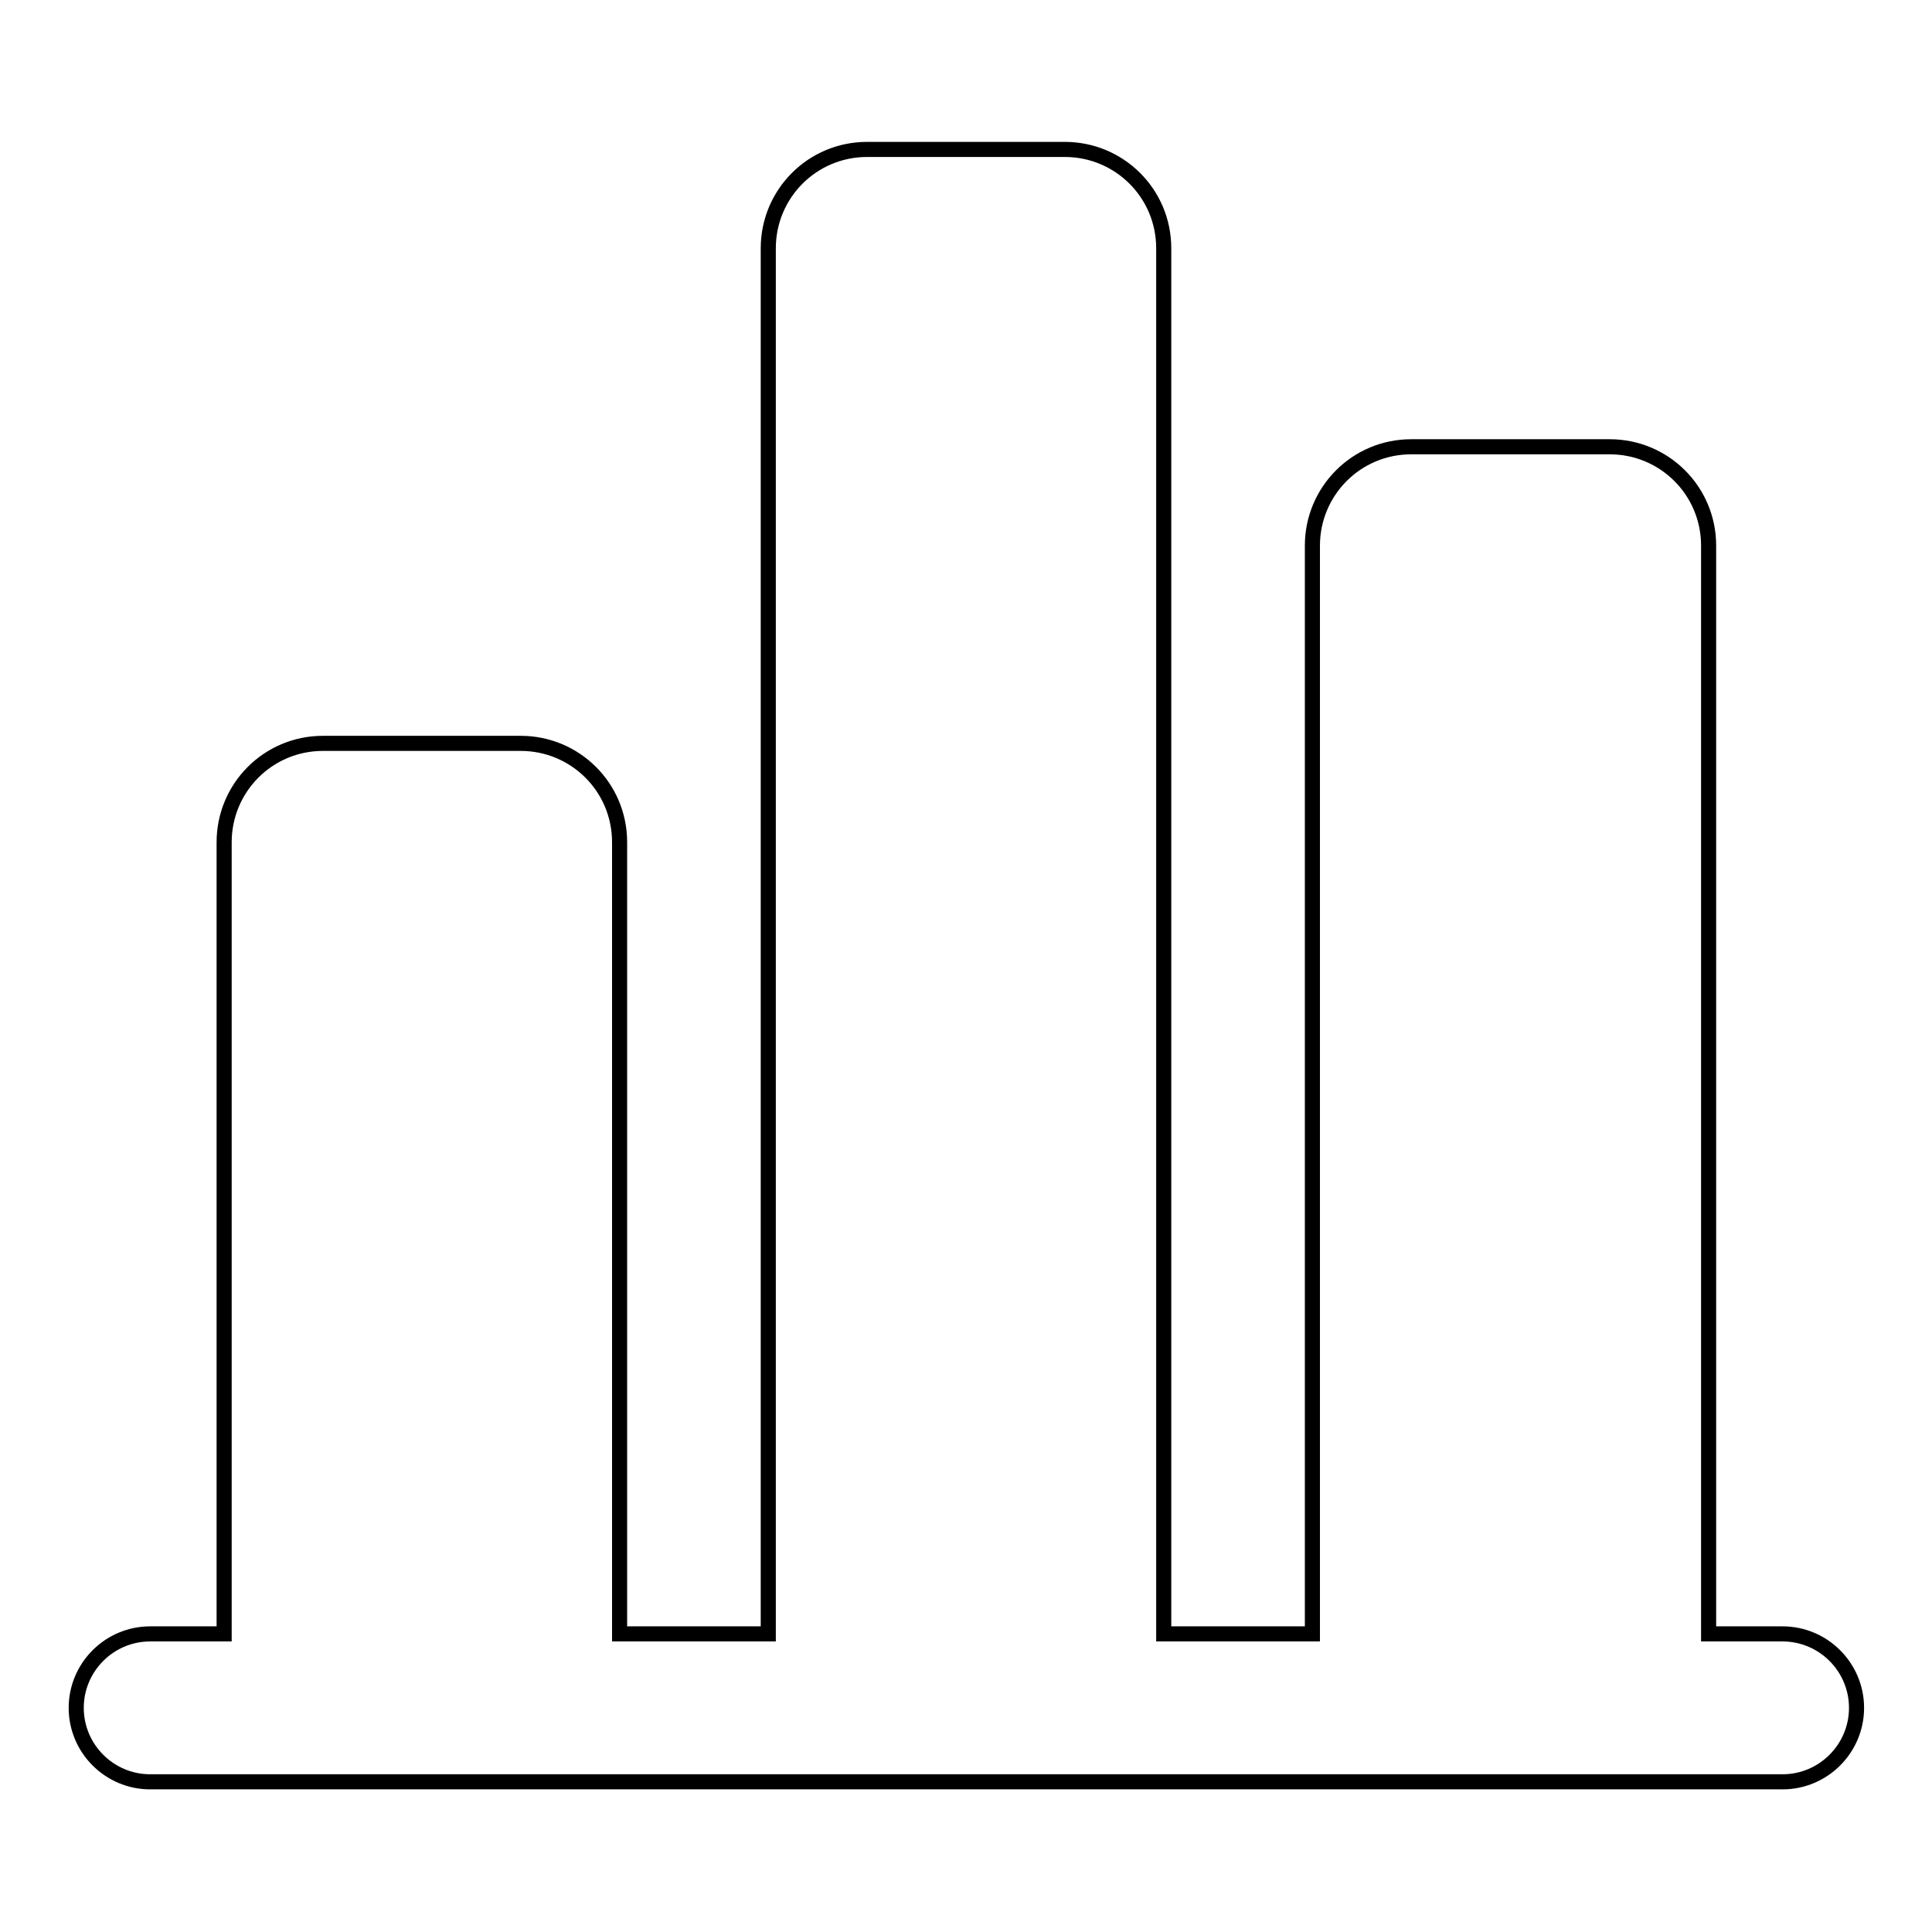 <?xml version="1.0" encoding="utf-8"?>
<!-- Svg Vector Icons : http://www.onlinewebfonts.com/icon -->
<!DOCTYPE svg PUBLIC "-//W3C//DTD SVG 1.1//EN" "http://www.w3.org/Graphics/SVG/1.1/DTD/svg11.dtd">
<svg version="1.1" xmlns="http://www.w3.org/2000/svg" xmlns:xlink="http://www.w3.org/1999/xlink" x="0px" y="0px" viewBox="0 0 256 256" enable-background="new 0 0 256 256" xml:space="preserve">
<g> <path stroke-width="2" fill-opacity="0" stroke="#000000"  d="M236.2,216.5h-9.8V72.3c0-7.3-5.9-13.1-13.1-13.1H187c-7.3,0-13.1,5.9-13.1,13.1v144.2h-19.7V32.9 c0-7.3-5.9-13.1-13.1-13.1h-26.2c-7.3,0-13.1,5.9-13.1,13.1v183.6H82.1V111.6c0-7.3-5.9-13.1-13.1-13.1H42.8 c-7.3,0-13.1,5.9-13.1,13.1v104.9h-9.8c-5.4,0-9.8,4.4-9.8,9.8c0,5.4,4.4,9.8,9.8,9.8h216.3c5.4,0,9.8-4.4,9.8-9.8 C246,220.9,241.6,216.5,236.2,216.5z"/></g>
</svg>